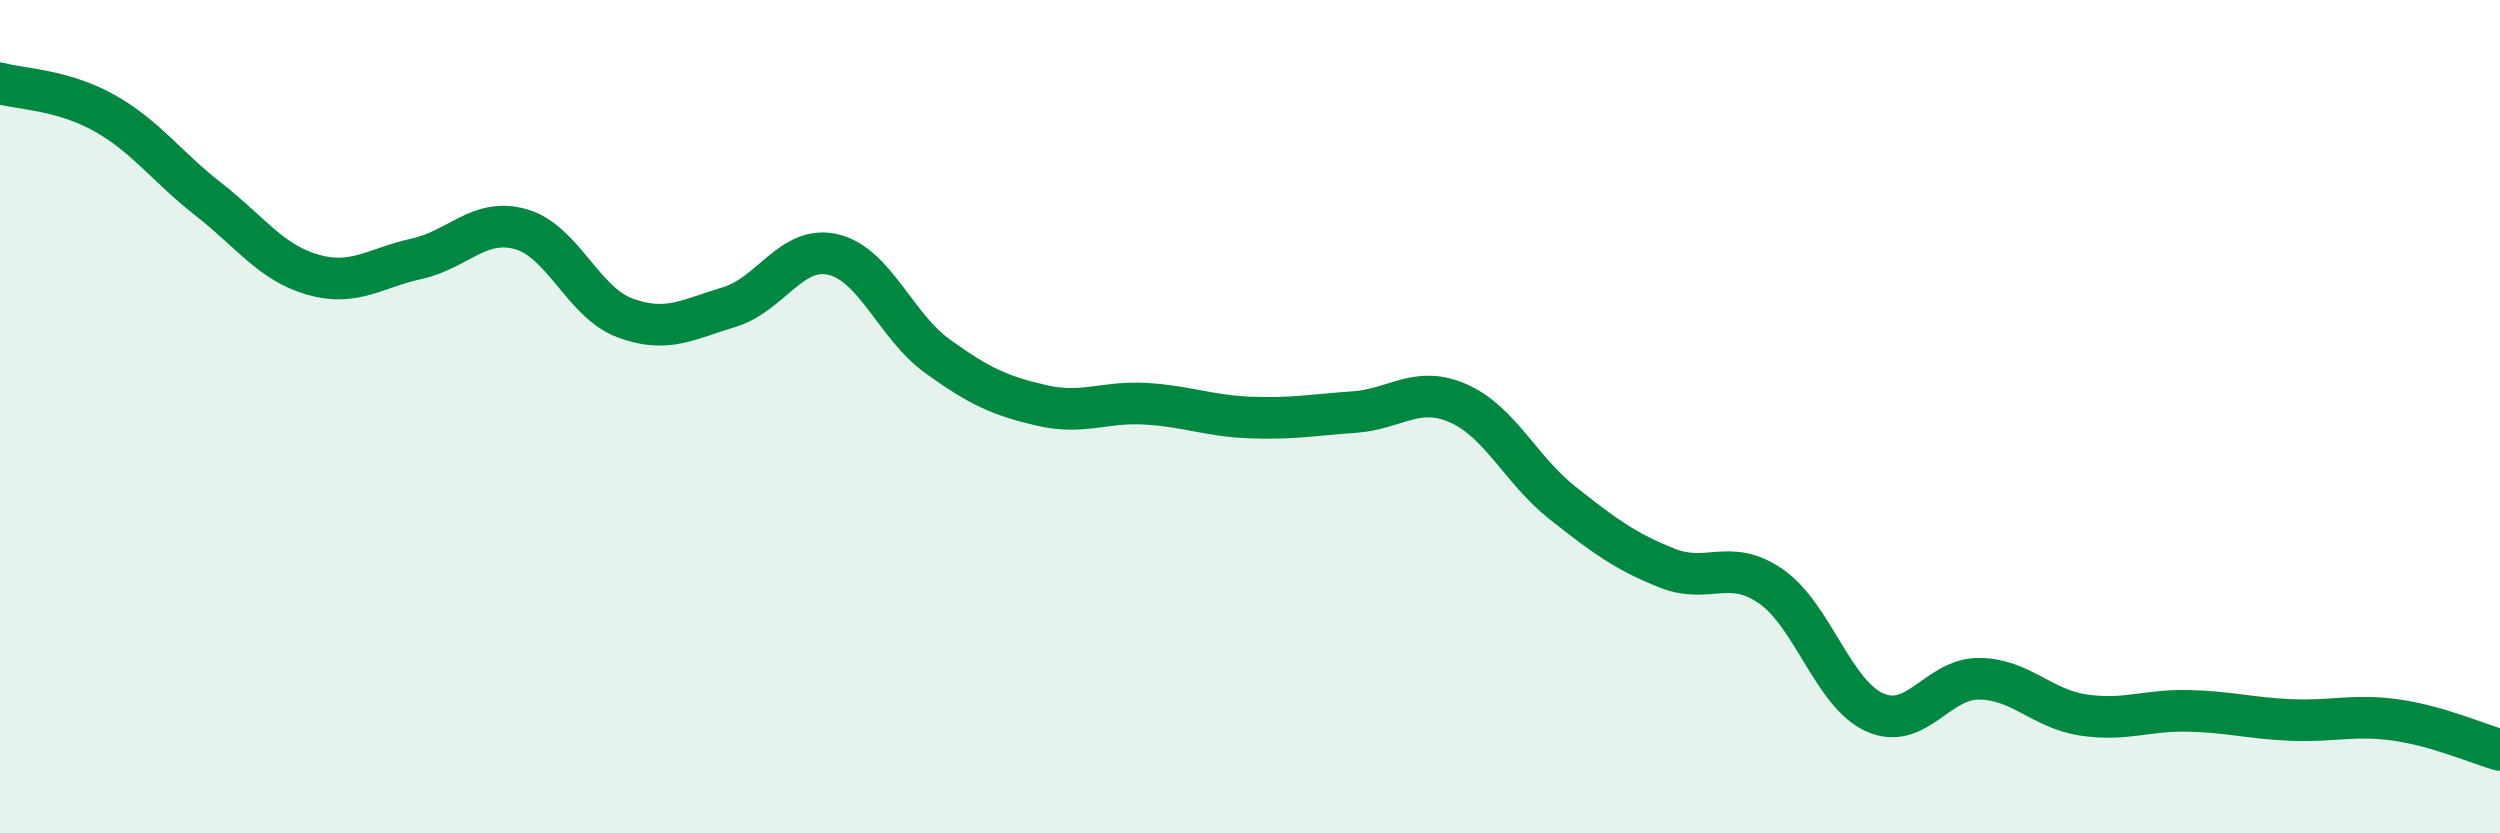 
    <svg width="60" height="20" viewBox="0 0 60 20" xmlns="http://www.w3.org/2000/svg">
      <path
        d="M 0,2 C 0.5,2.14 1.5,2.15 2.5,2.71 C 3.5,3.27 4,4 5,4.78 C 6,5.56 6.5,6.3 7.5,6.59 C 8.5,6.88 9,6.43 10,6.21 C 11,5.99 11.5,5.22 12.5,5.5 C 13.5,5.78 14,7.26 15,7.63 C 16,8 16.5,7.67 17.5,7.37 C 18.5,7.07 19,5.87 20,6.11 C 21,6.35 21.5,7.83 22.5,8.55 C 23.5,9.27 24,9.5 25,9.73 C 26,9.96 26.5,9.63 27.5,9.69 C 28.5,9.75 29,9.98 30,10.02 C 31,10.06 31.5,9.96 32.5,9.89 C 33.5,9.82 34,9.24 35,9.68 C 36,10.12 36.5,11.28 37.5,12.07 C 38.5,12.86 39,13.23 40,13.63 C 41,14.03 41.5,13.38 42.5,14.07 C 43.5,14.76 44,16.66 45,17.1 C 46,17.54 46.5,16.28 47.5,16.29 C 48.5,16.3 49,17.01 50,17.16 C 51,17.31 51.5,17.04 52.5,17.06 C 53.5,17.08 54,17.24 55,17.28 C 56,17.32 56.5,17.14 57.5,17.28 C 58.5,17.42 59.5,17.86 60,18L60 20L0 20Z"
        fill="#008740"
        opacity="0.1"
        stroke-linecap="round"
        stroke-linejoin="round"
      />
      <path
        d="M 0,2 C 0.5,2.14 1.5,2.15 2.5,2.71 C 3.5,3.27 4,4 5,4.78 C 6,5.56 6.5,6.3 7.5,6.59 C 8.5,6.88 9,6.43 10,6.21 C 11,5.99 11.5,5.22 12.5,5.5 C 13.5,5.78 14,7.26 15,7.63 C 16,8 16.5,7.67 17.5,7.37 C 18.5,7.07 19,5.87 20,6.11 C 21,6.35 21.5,7.83 22.5,8.55 C 23.5,9.27 24,9.5 25,9.73 C 26,9.96 26.5,9.63 27.5,9.69 C 28.5,9.75 29,9.98 30,10.02 C 31,10.06 31.5,9.96 32.5,9.89 C 33.5,9.82 34,9.24 35,9.68 C 36,10.12 36.5,11.28 37.5,12.07 C 38.5,12.86 39,13.23 40,13.63 C 41,14.03 41.5,13.38 42.5,14.07 C 43.5,14.76 44,16.66 45,17.1 C 46,17.54 46.5,16.28 47.5,16.29 C 48.5,16.3 49,17.01 50,17.16 C 51,17.31 51.5,17.04 52.5,17.06 C 53.5,17.08 54,17.24 55,17.28 C 56,17.32 56.5,17.14 57.5,17.28 C 58.5,17.42 59.5,17.86 60,18"
        stroke="#008740"
        stroke-width="1"
        fill="none"
        stroke-linecap="round"
        stroke-linejoin="round"
      />
    </svg>
  